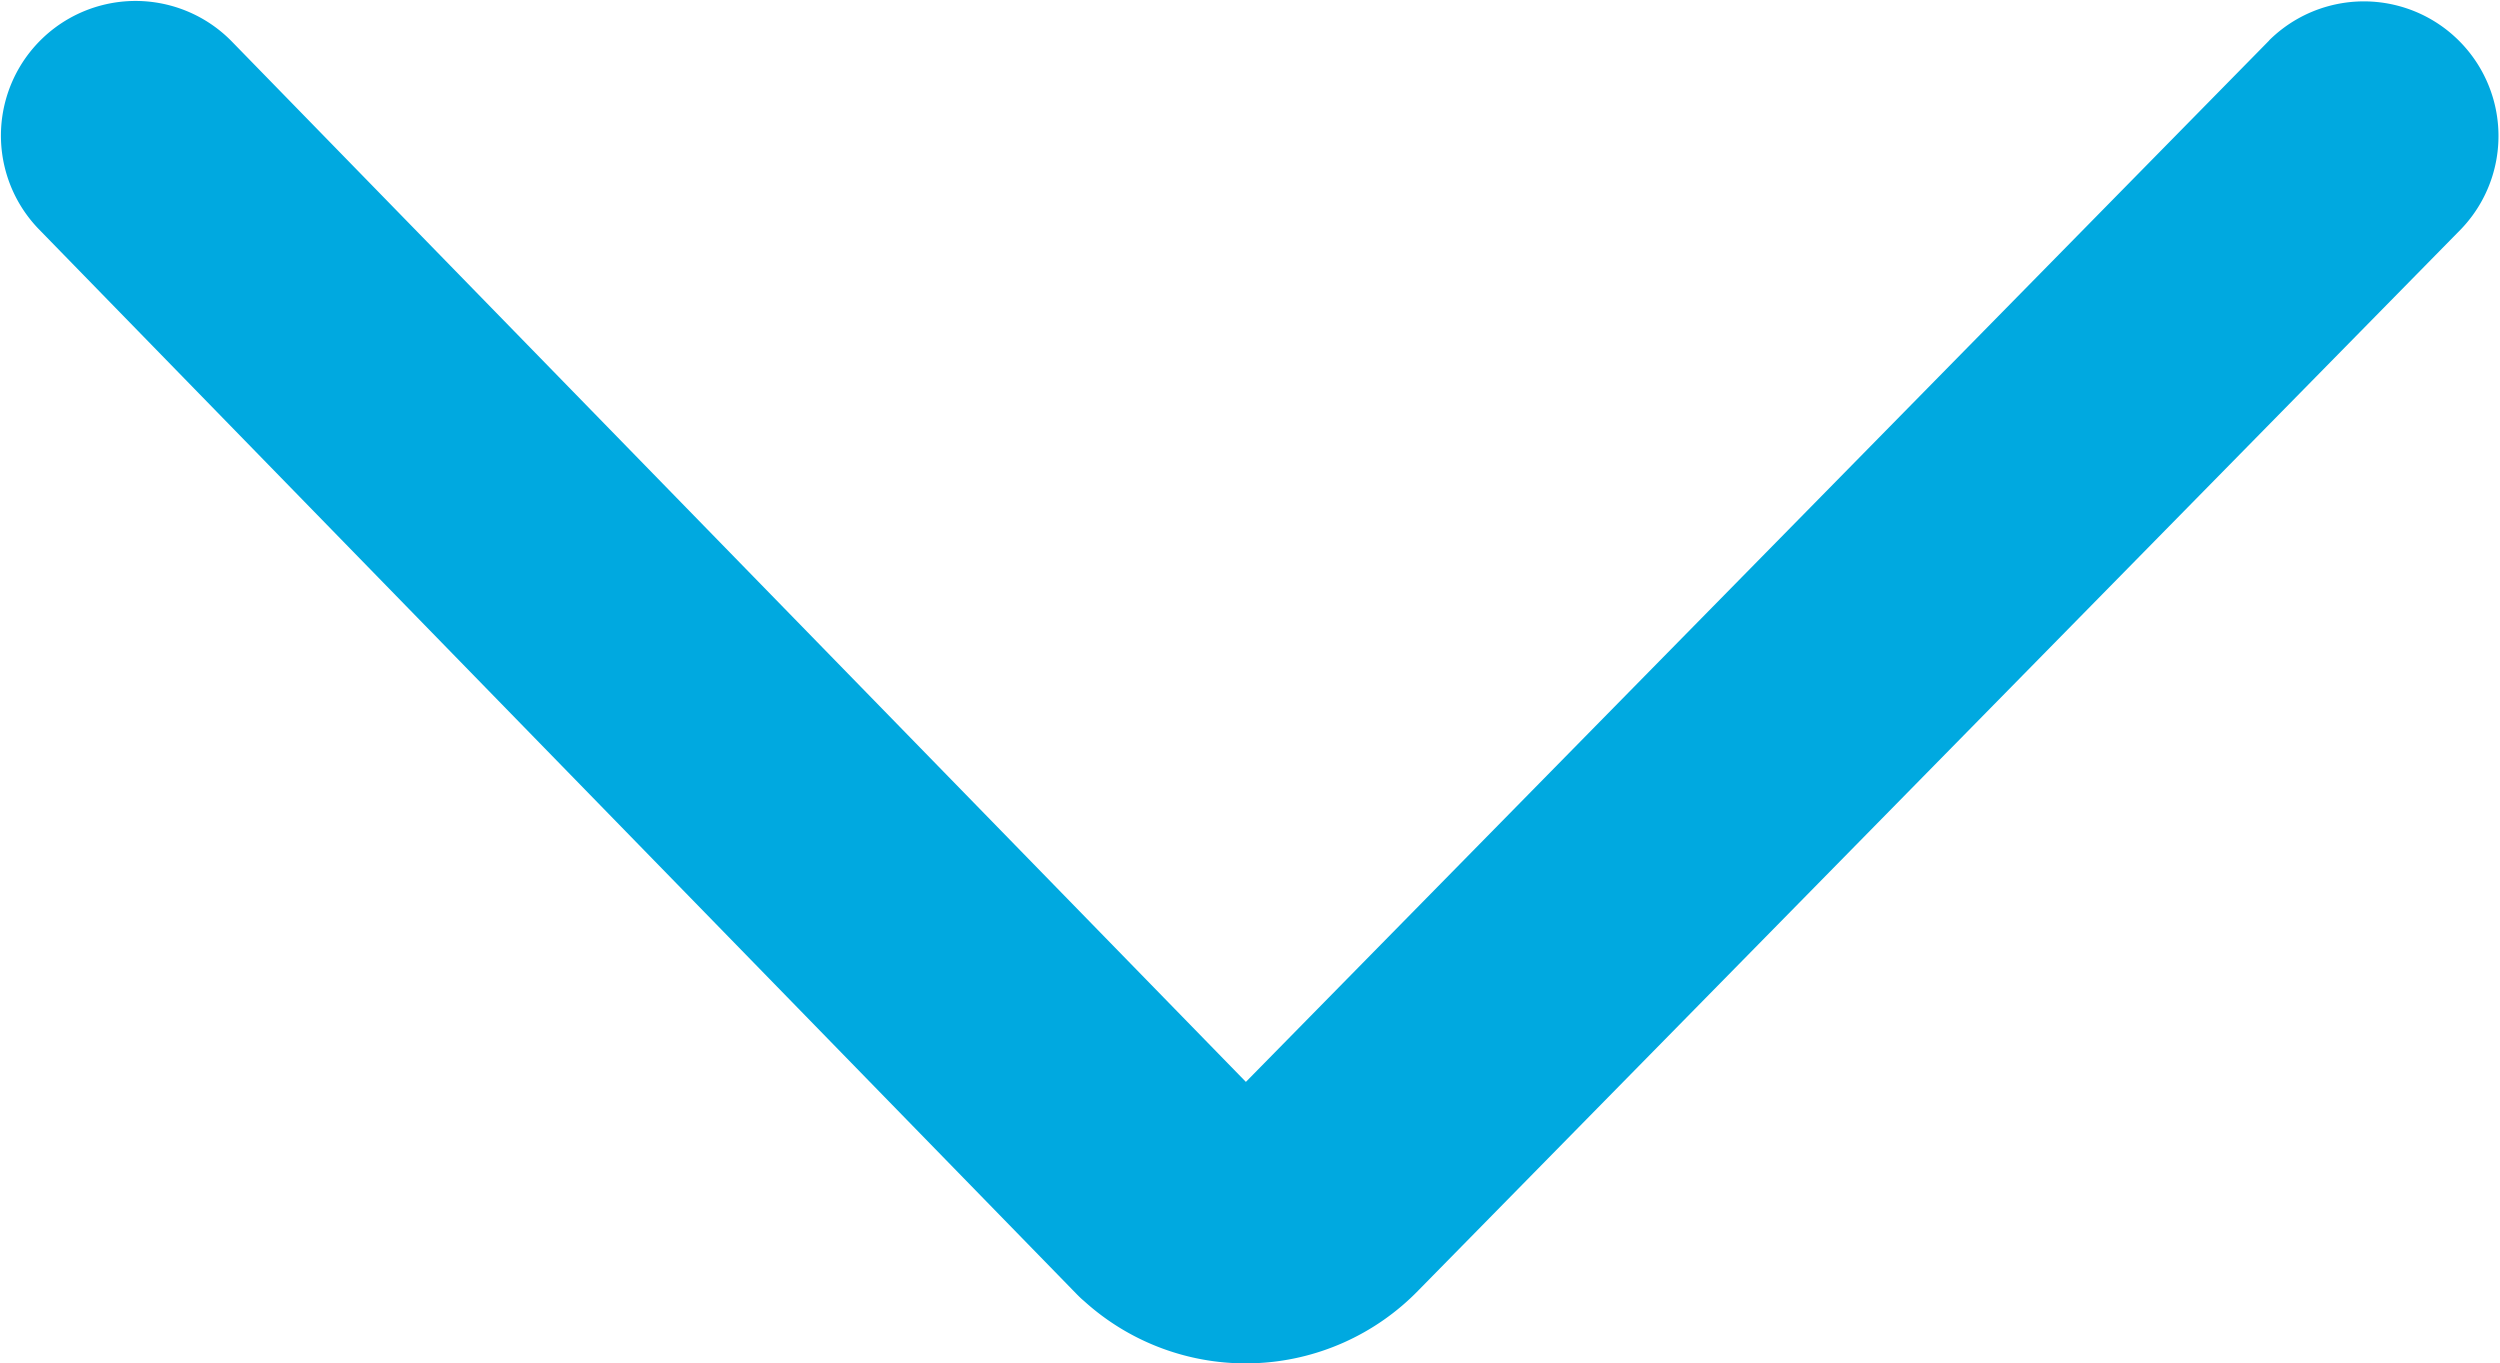 <svg xmlns="http://www.w3.org/2000/svg" width="16.418" height="8.954" viewBox="0 0 16.418 8.954"><defs><style>.a{fill:#00a9e0;}</style></defs><path class="a" d="M386.024,546.64l-6.721,6.84-6.665-6.838a.884.884,0,0,0-1.266,1.234l6.822,7c.015.015.029.029.045.042a1.581,1.581,0,0,0,2.2-.072l6.845-6.967a.884.884,0,0,0-1.261-1.239Z" transform="translate(-371.121 -546.375)"/></svg>